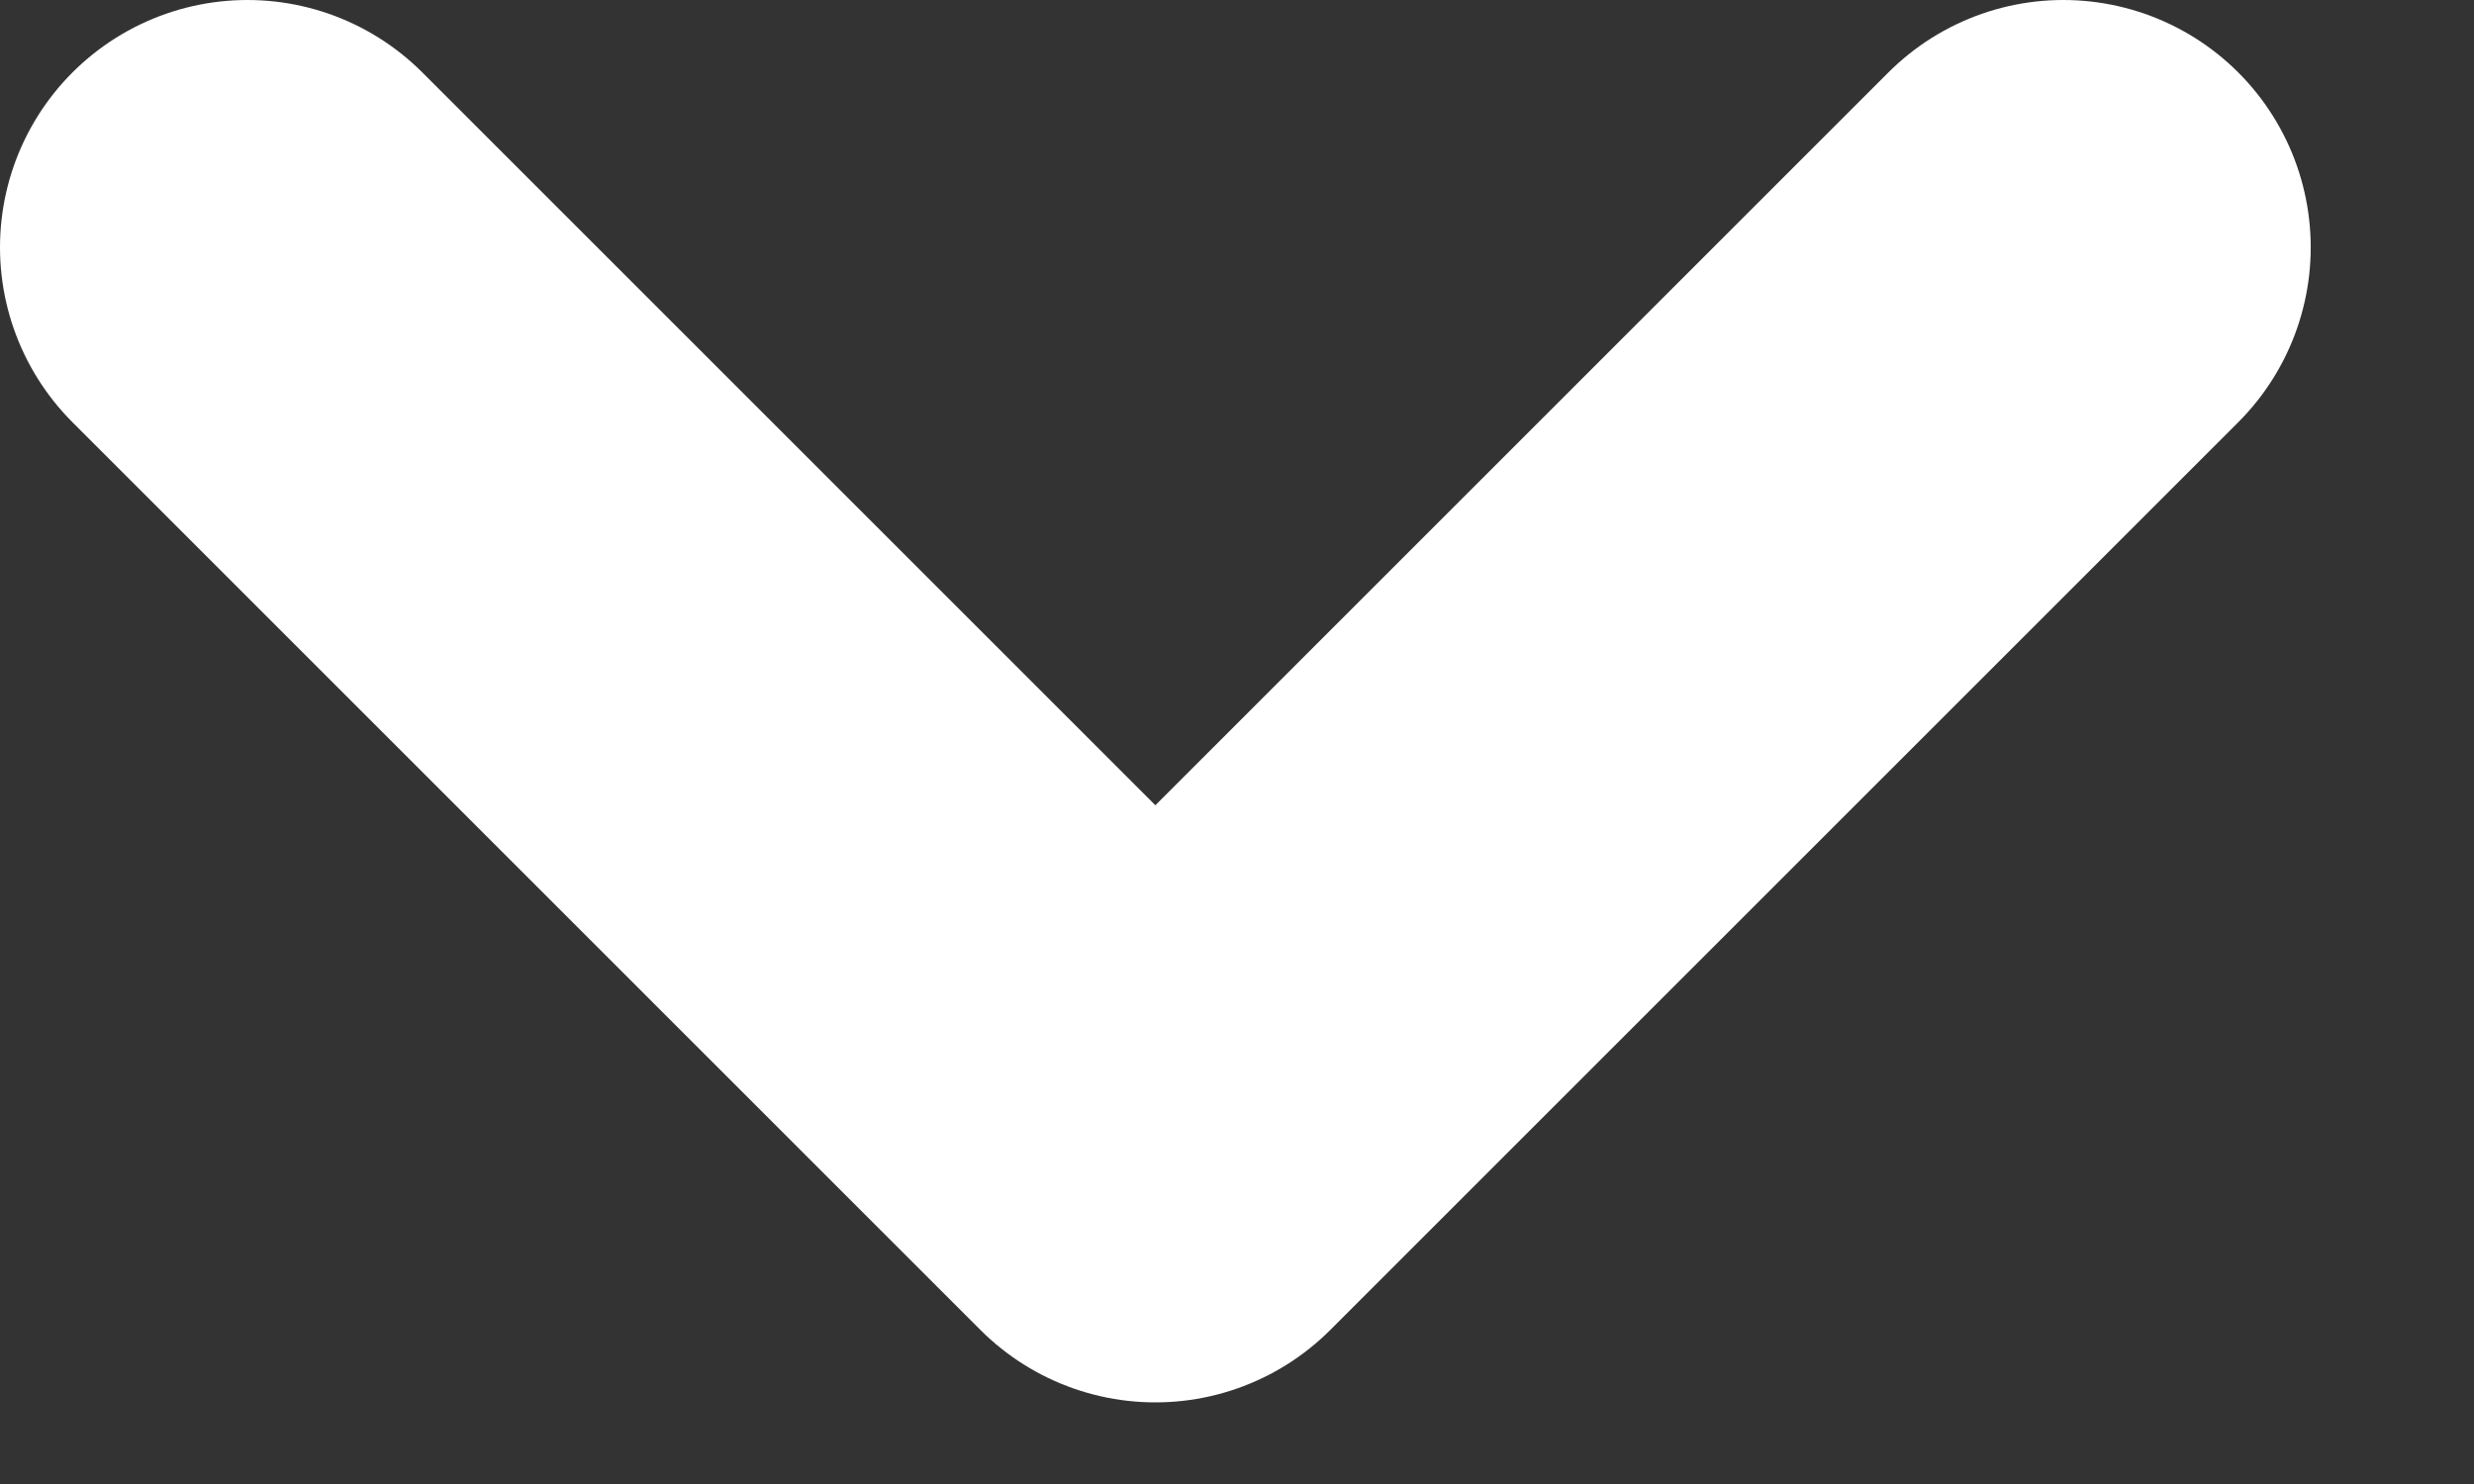 <svg width="10" height="6" fill="none" xmlns="http://www.w3.org/2000/svg"><rect width="100%" height="100%" fill="#333333" stroke="none"/><path d="M1 1l3.67 3.67L8.34 1" stroke="#fff" stroke-width="2" stroke-linecap="round" stroke-linejoin="round"/></svg>